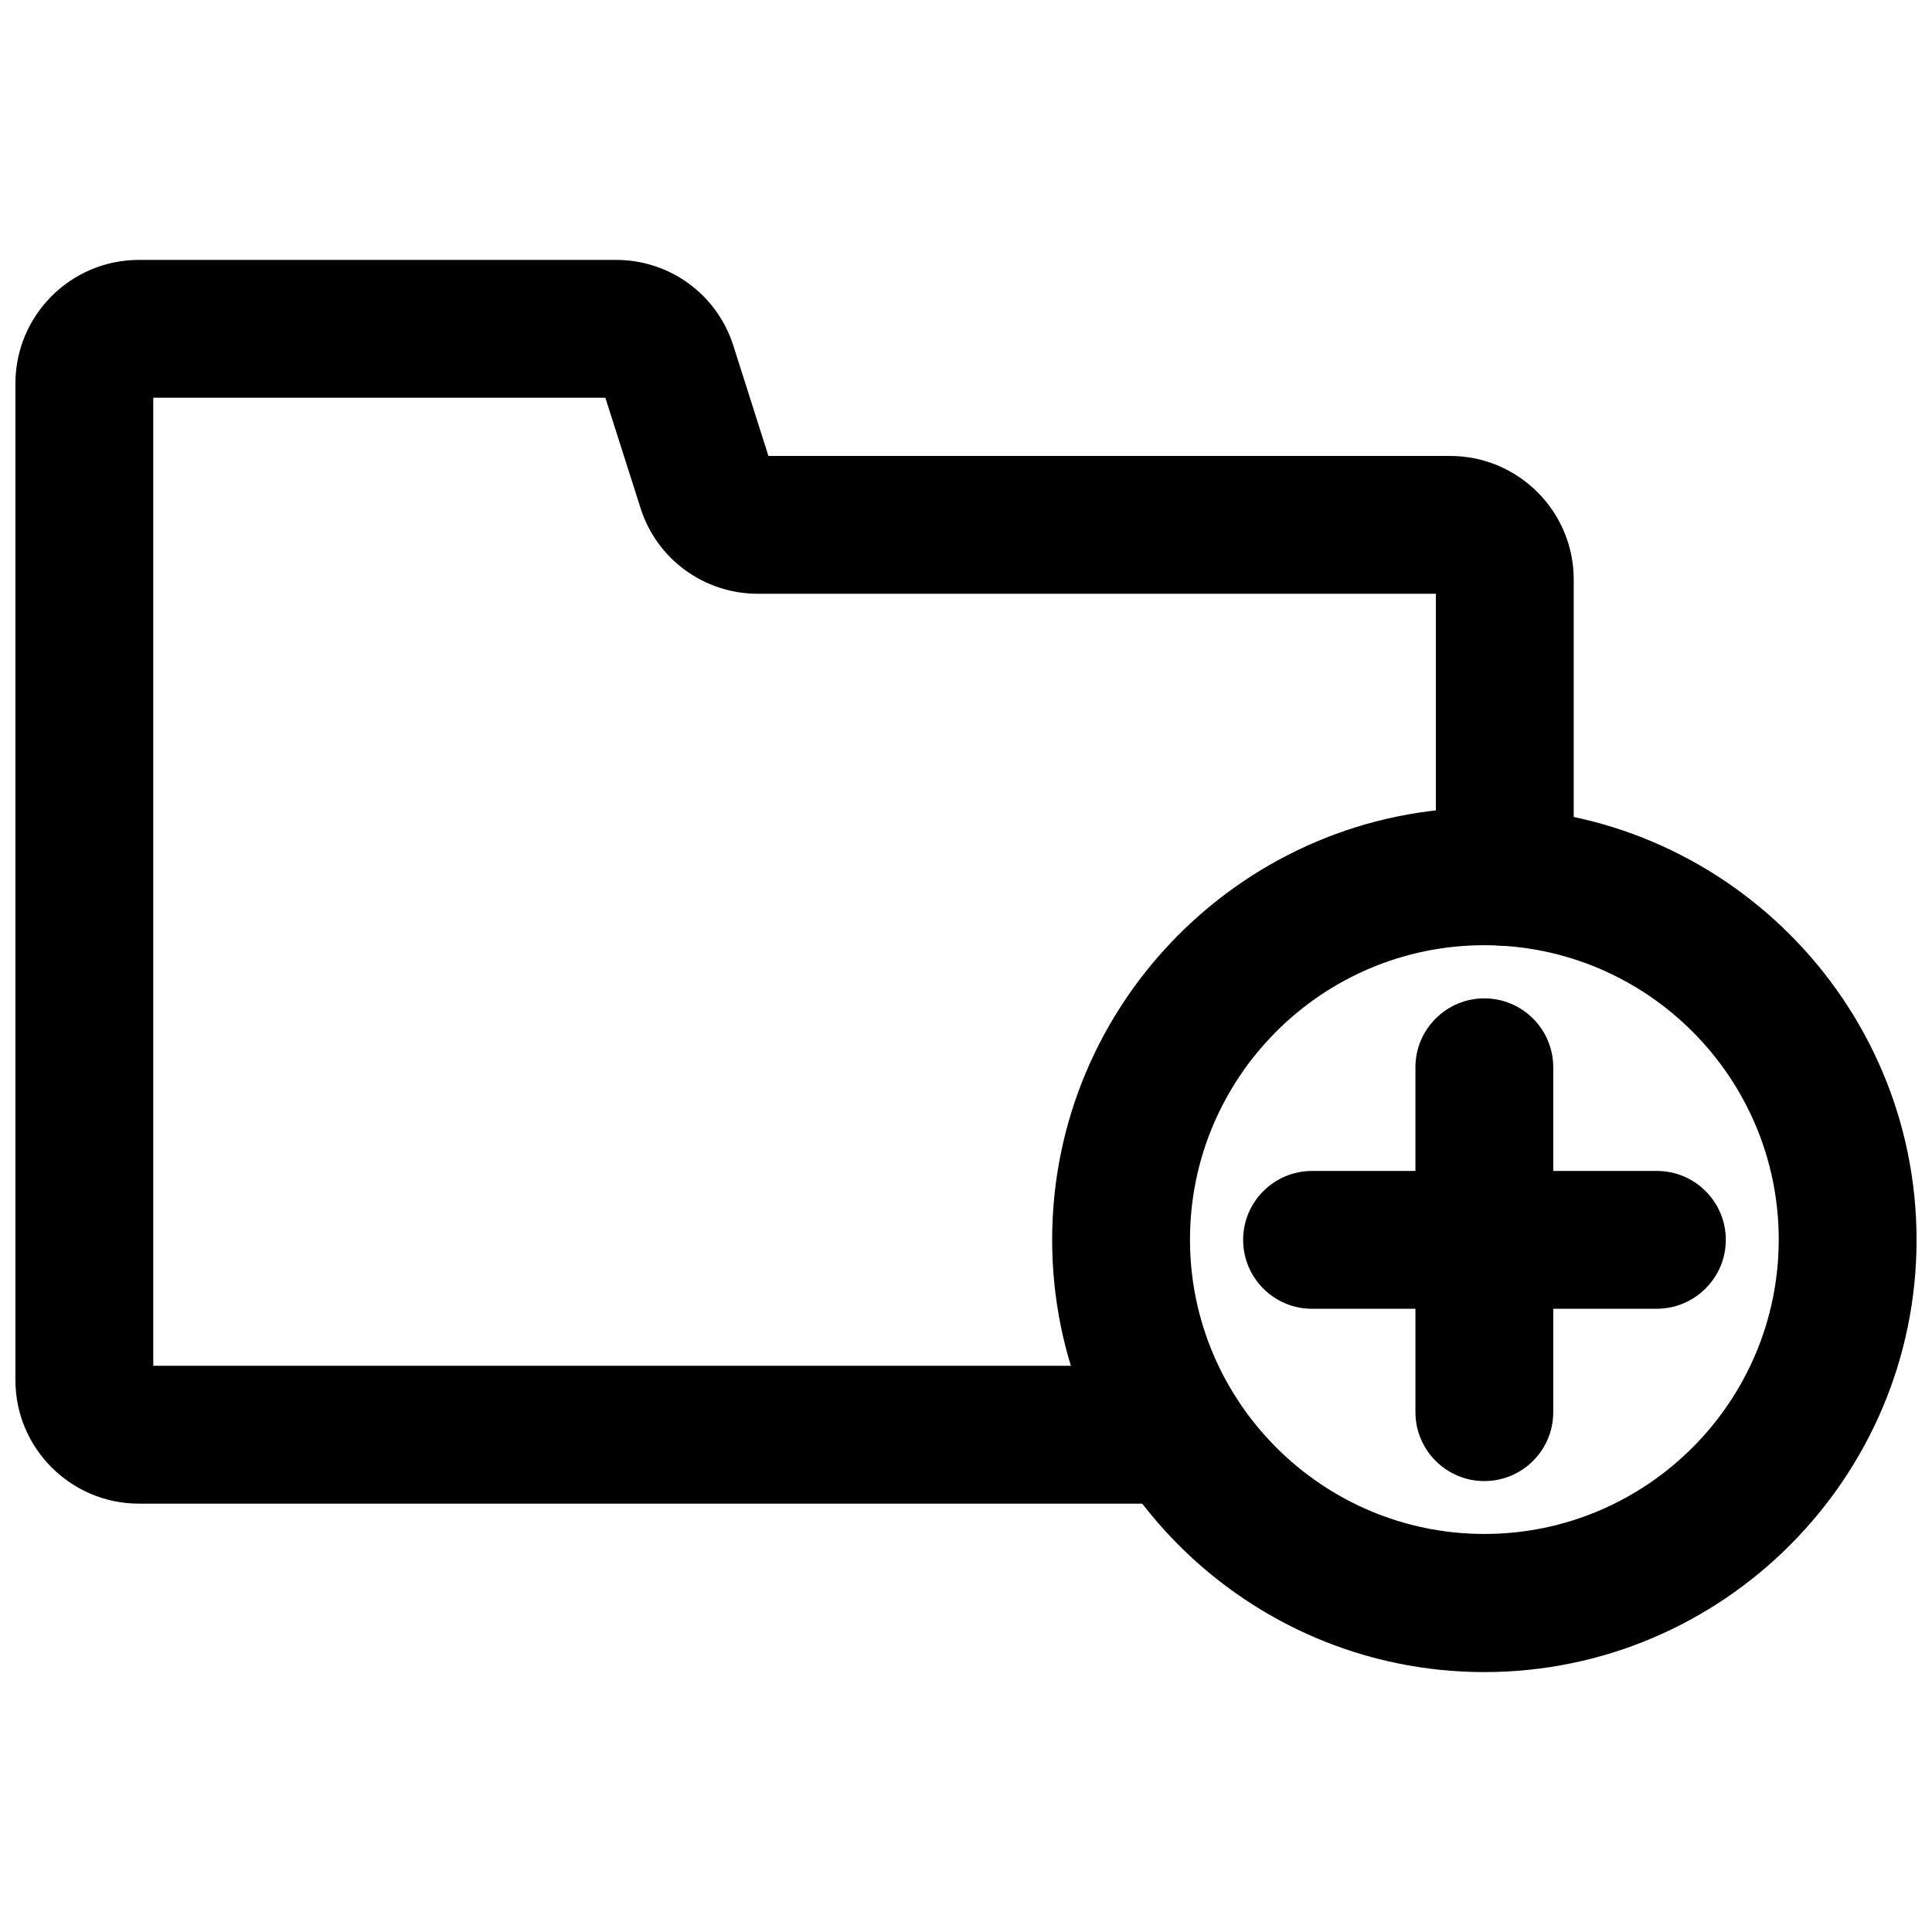 <?xml version="1.0" encoding="UTF-8"?>
<!-- Uploaded to: SVG Repo, www.svgrepo.com, Generator: SVG Repo Mixer Tools -->
<svg width="800px" height="800px" version="1.1" viewBox="144 144 512 512" xmlns="http://www.w3.org/2000/svg">
 <defs>
  <clipPath id="b">
   <path d="m148.09 212h413.91v331h-413.91z"/>
  </clipPath>
  <clipPath id="a">
   <path d="m422 358h229.9v230h-229.9z"/>
  </clipPath>
 </defs>
 <g clip-path="url(#b)">
  <path d="m456.12 542.48h-275.29c-18.027 0-32.746-14.641-32.746-32.746v-264.11c0-18.027 14.641-32.746 32.746-32.746h126.43c14.25 0 26.766 9.133 31.094 22.75l9.289 29.207 180.66-0.004c18.027 0 32.746 14.641 32.746 32.746v78.801c0 10.078-8.188 18.262-18.262 18.262-10.078 0-18.262-8.188-18.262-18.262v-75.02h-179.64c-14.328 0-26.922-9.211-31.172-22.828l-9.289-29.125-119.81-0.004v256.55h271.51c10.078 0 18.262 8.188 18.262 18.262 0 10.078-8.188 18.262-18.266 18.262z"/>
 </g>
 <g clip-path="url(#a)">
  <path d="m537.37 587.12c-63.133 0-114.54-51.406-114.54-114.54s51.406-114.54 114.54-114.54c63.133 0 114.54 51.406 114.54 114.54-0.004 63.133-51.406 114.54-114.54 114.54zm0-192.63c-43.059 0-78.012 35.031-78.012 78.012s35.031 78.012 78.012 78.012c43.059 0 78.012-35.031 78.012-78.012s-34.953-78.012-78.012-78.012z"/>
 </g>
 <path d="m583.02 490.84h-91.316c-10.078 0-18.262-8.188-18.262-18.262 0-10.078 8.188-18.262 18.262-18.262h91.395c10.078 0 18.262 8.188 18.262 18.262 0 10.078-8.266 18.262-18.34 18.262z"/>
 <path d="m537.37 536.5c-10.078 0-18.262-8.188-18.262-18.262l-0.004-91.395c0-10.078 8.188-18.262 18.262-18.262 10.078 0 18.262 8.188 18.262 18.262v91.395c0.004 10.074-8.184 18.262-18.258 18.262z"/>
</svg>
